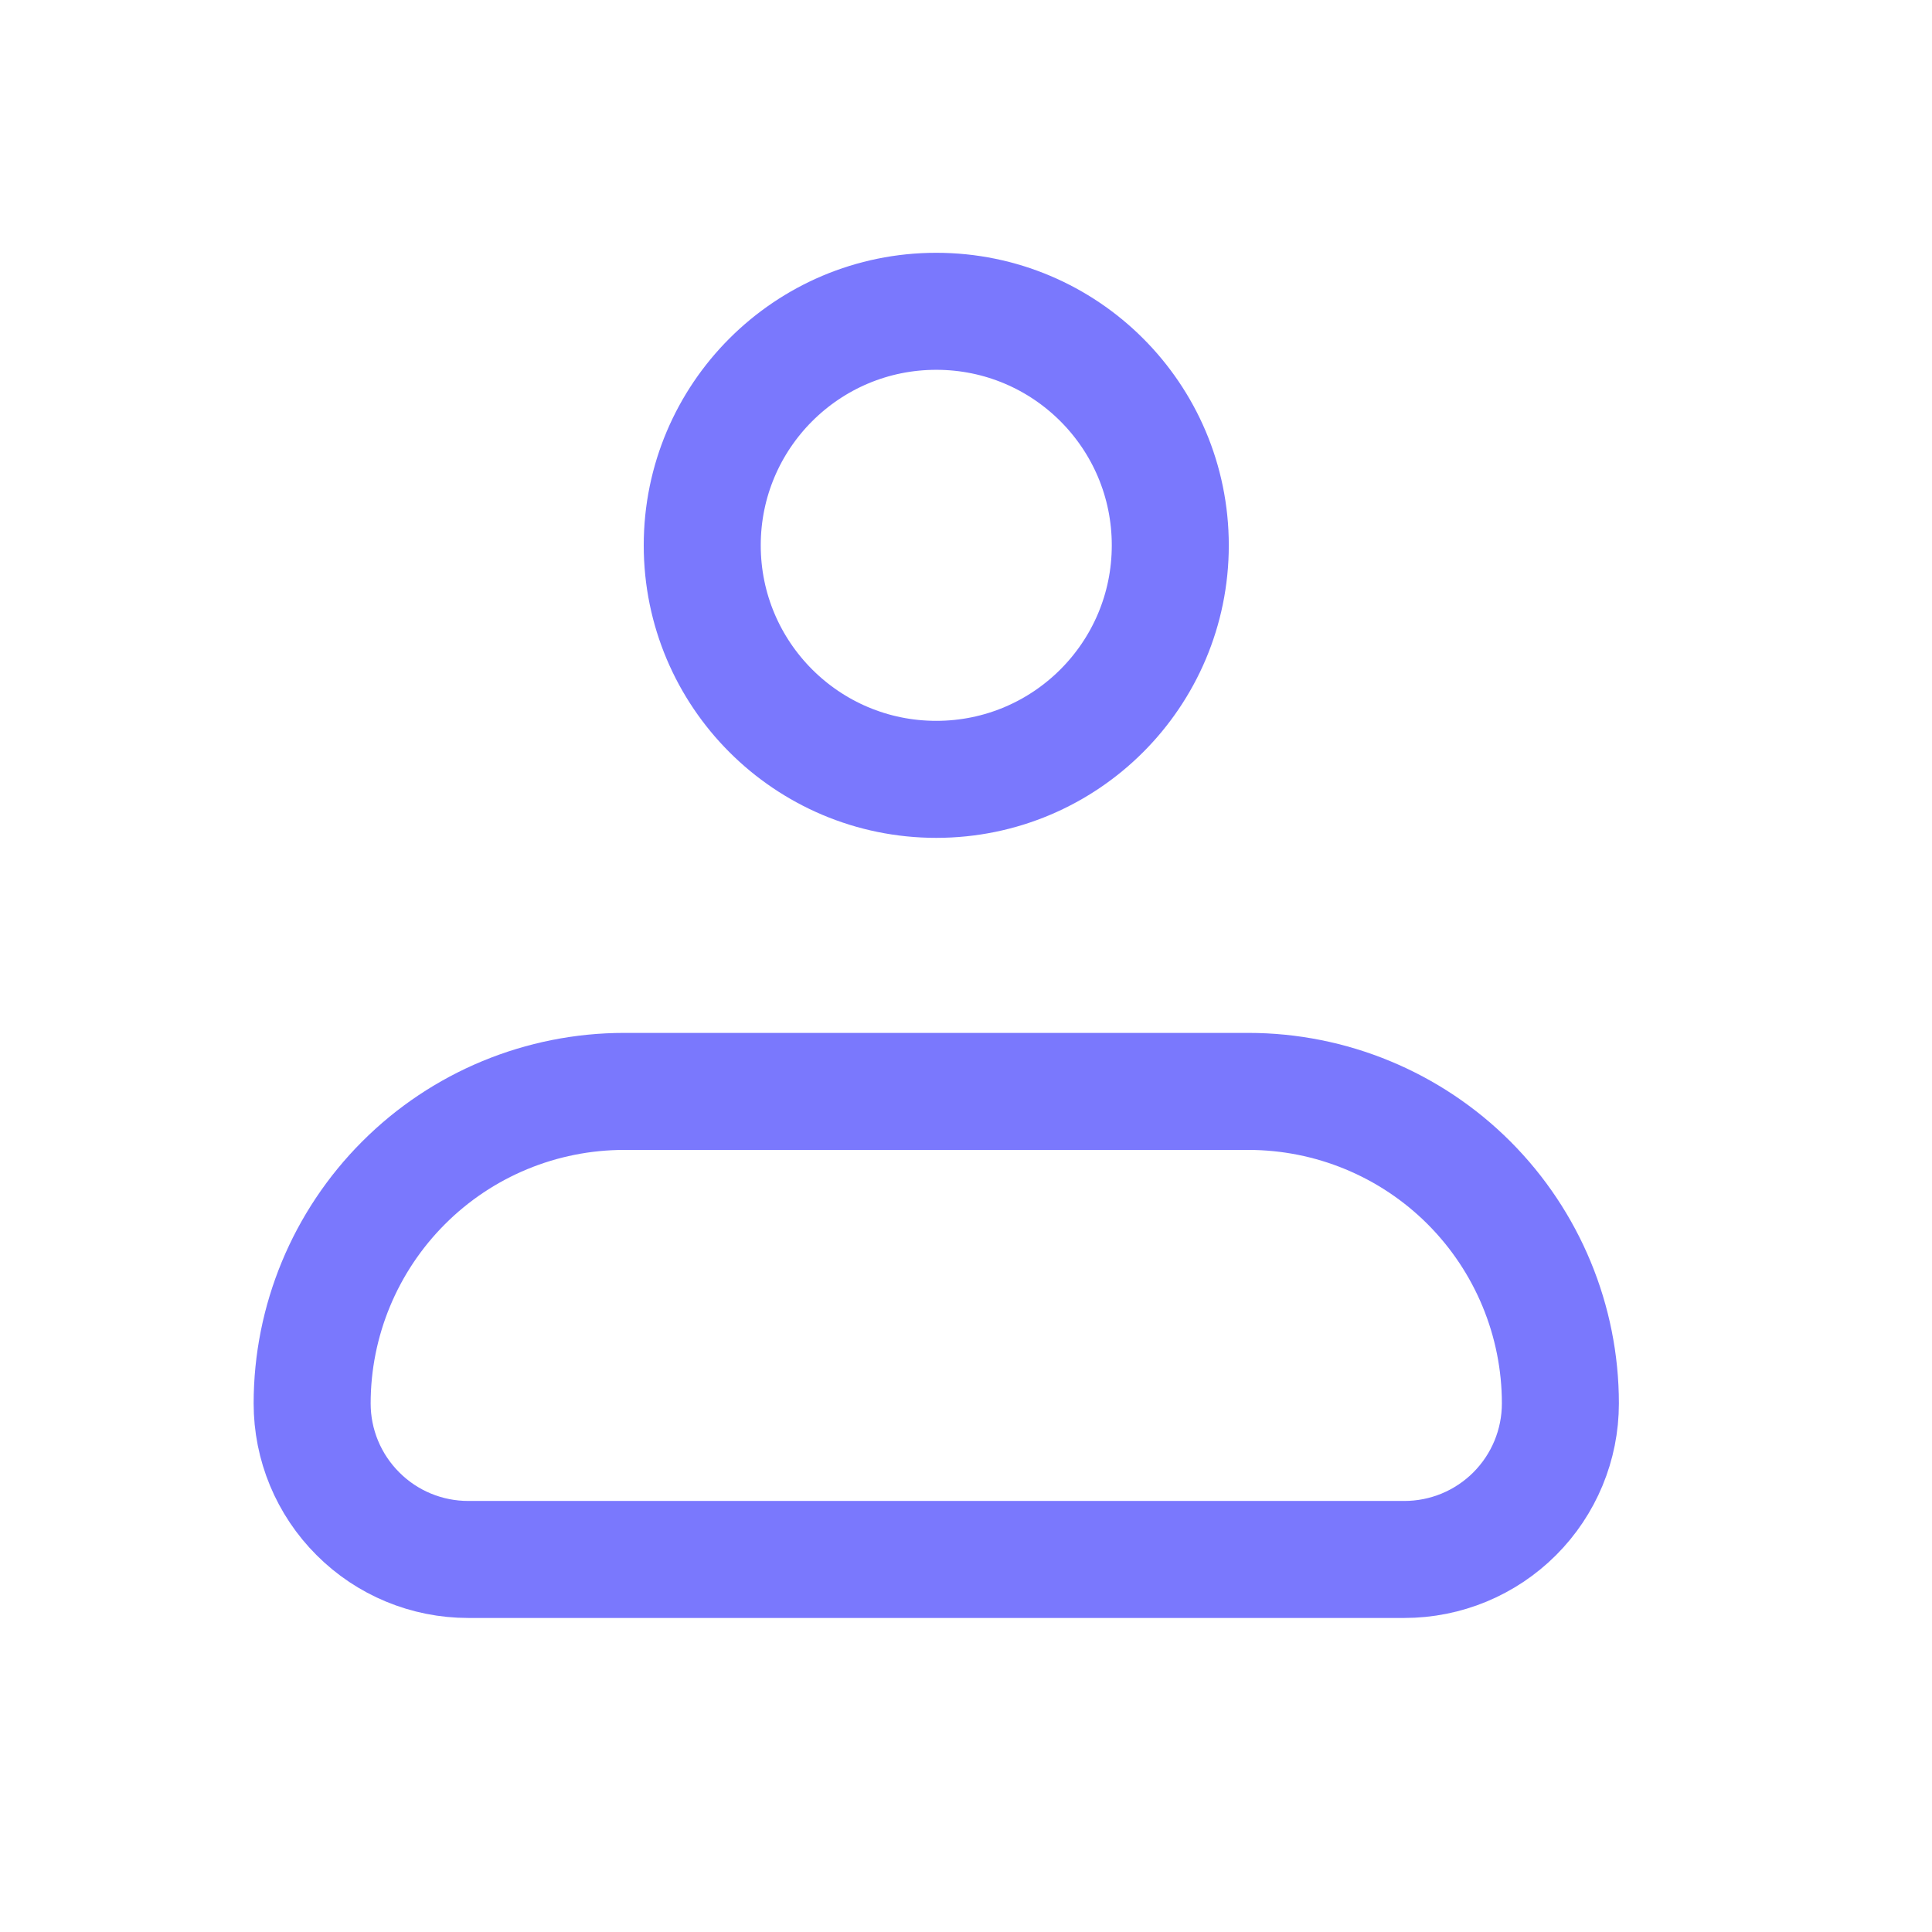 <svg xmlns="http://www.w3.org/2000/svg" width="23" height="23" viewBox="0 0 23 23" fill="none">
  <path d="M3.716 16.708C3.716 15.723 4.108 14.778 4.805 14.081C5.501 13.384 6.446 12.993 7.431 12.993H14.861C15.846 12.993 16.791 13.384 17.488 14.081C18.184 14.778 18.576 15.723 18.576 16.708C18.576 17.201 18.38 17.673 18.032 18.021C17.683 18.37 17.211 18.565 16.718 18.565H5.574C5.081 18.565 4.609 18.37 4.261 18.021C3.912 17.673 3.716 17.201 3.716 16.708Z" stroke="#5956FC" stroke-opacity="0.8" stroke-width="1.393" stroke-linejoin="round"/>
  <path d="M11.146 9.278C12.685 9.278 13.932 8.031 13.932 6.492C13.932 4.953 12.685 3.706 11.146 3.706C9.608 3.706 8.36 4.953 8.36 6.492C8.36 8.031 9.608 9.278 11.146 9.278Z" stroke="#5956FC" stroke-opacity="0.8" stroke-width="1.393"/>
</svg>